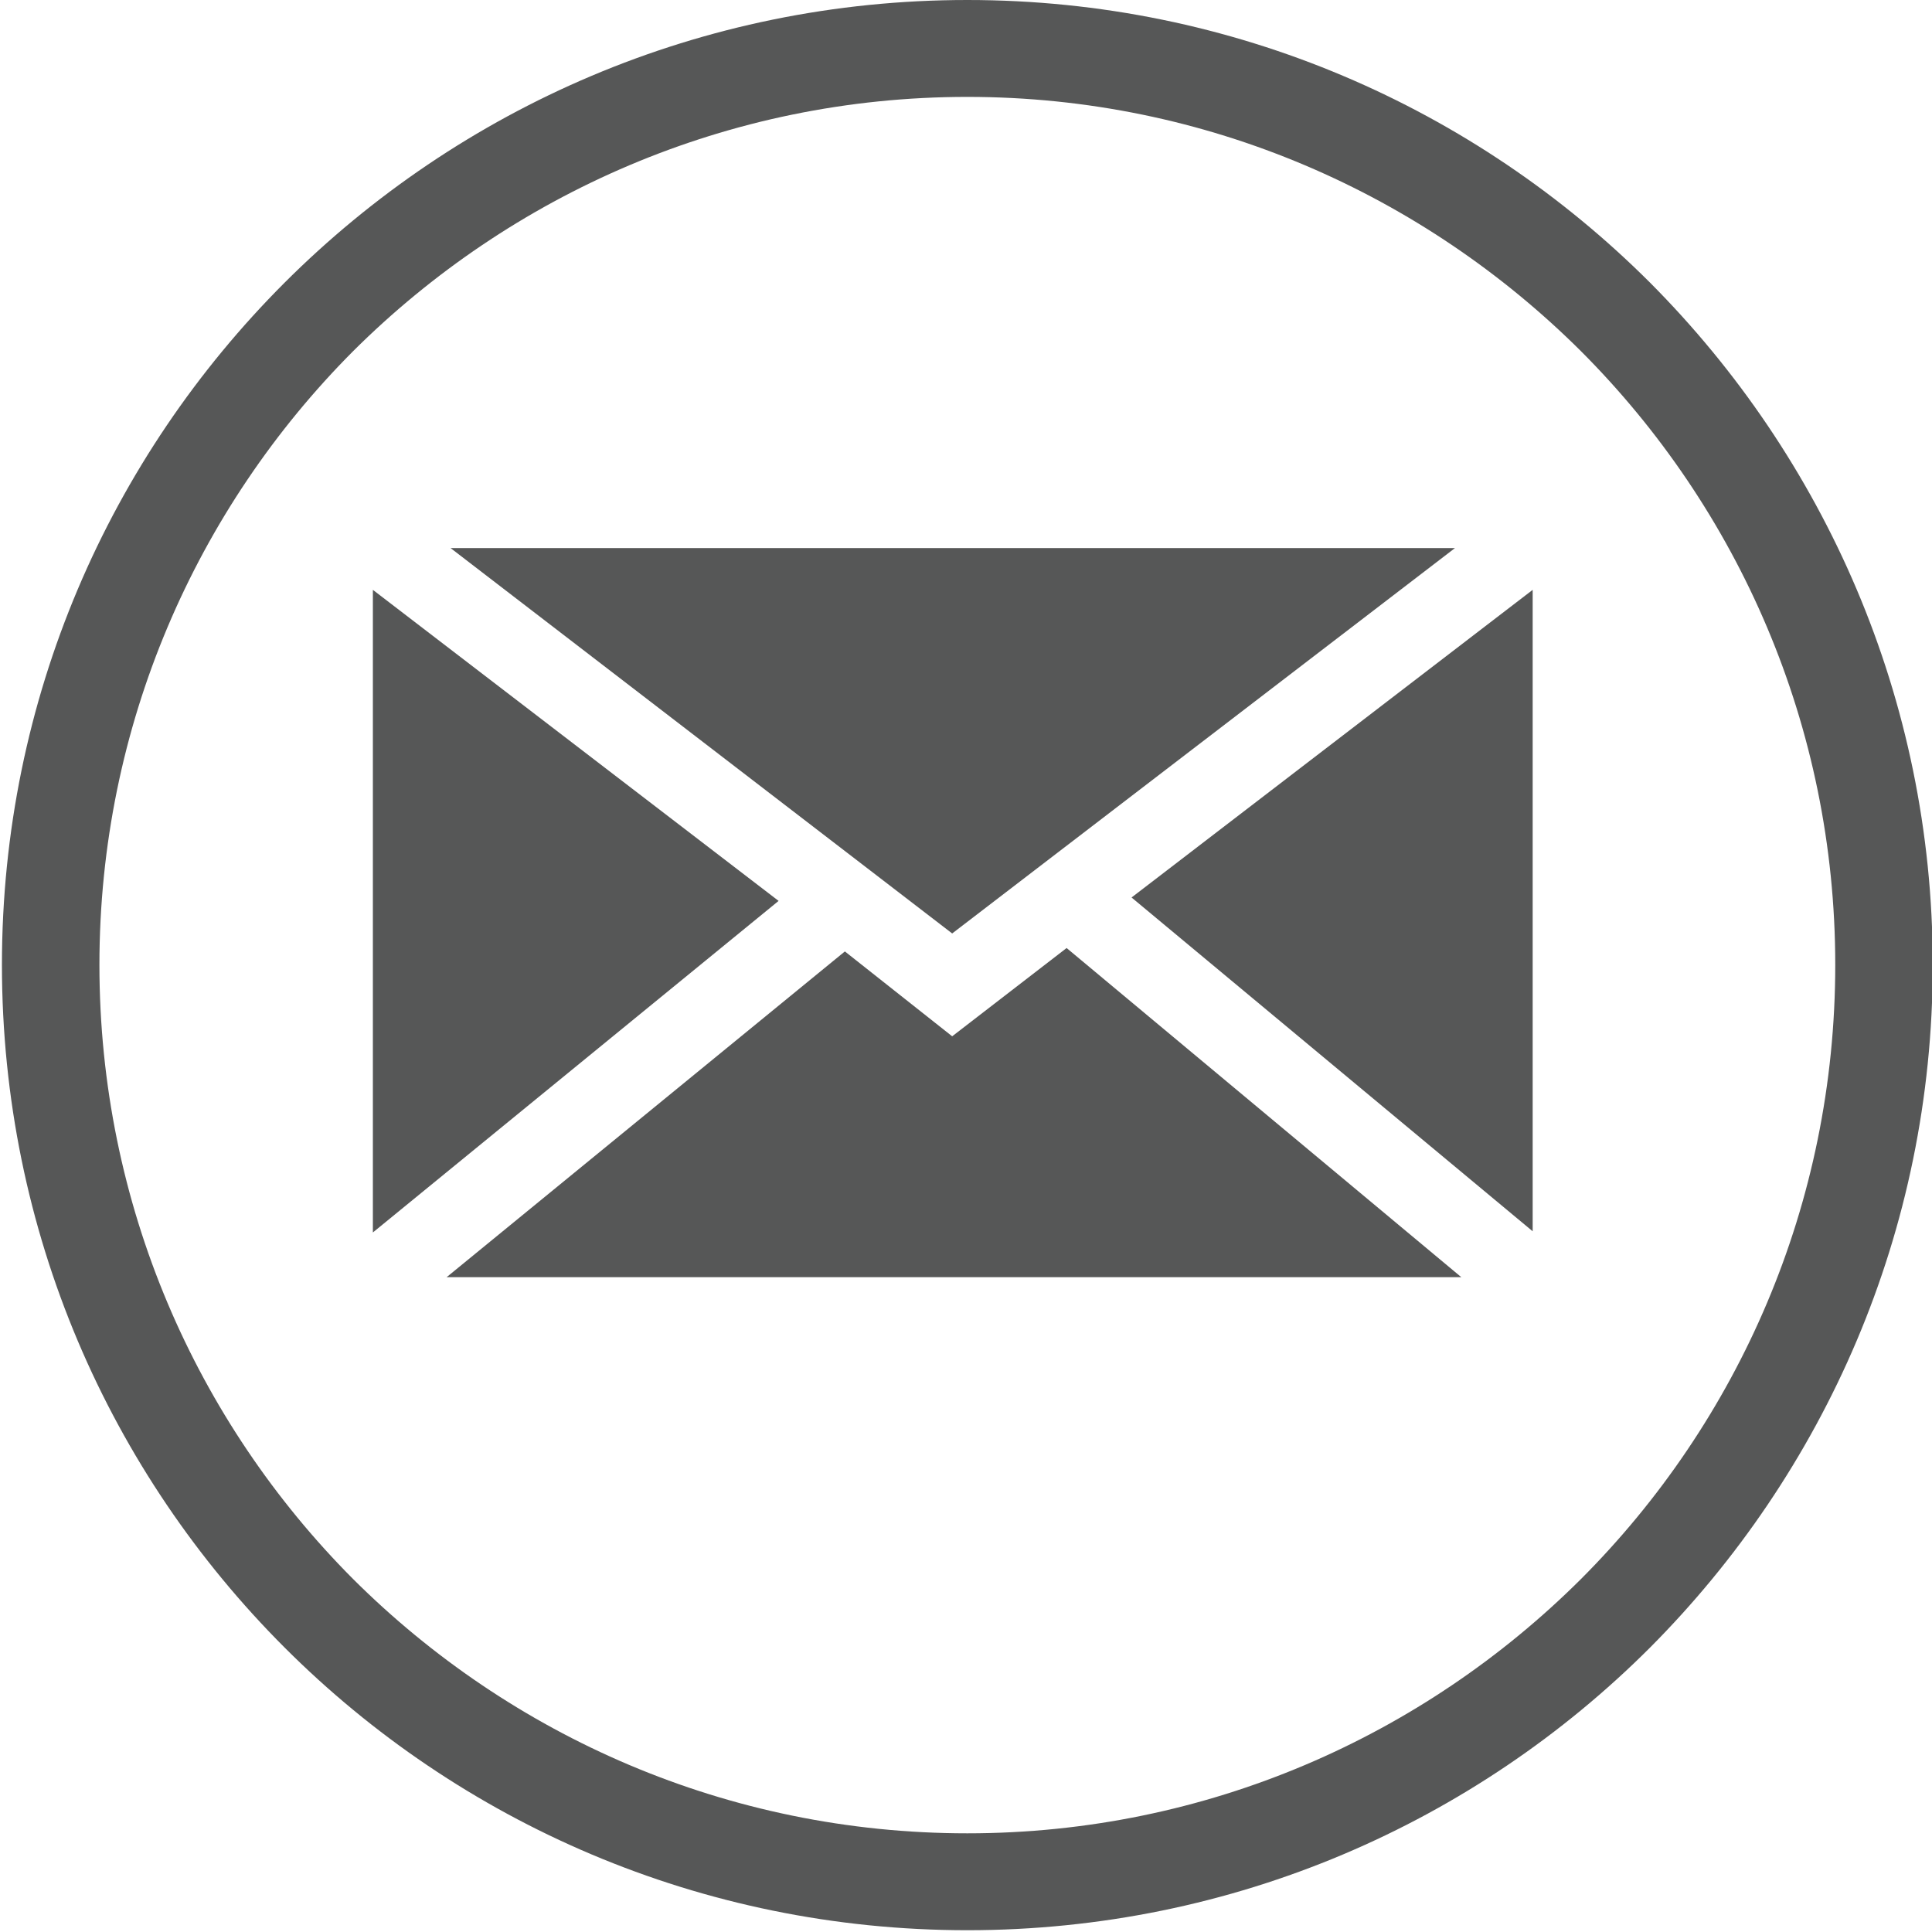 <?xml version="1.0" encoding="UTF-8"?> <svg xmlns="http://www.w3.org/2000/svg" width="13" height="13" viewBox="0 0 13 13" fill="none"><path fill-rule="evenodd" clip-rule="evenodd" d="M6.509 0C8.302 0 9.927 0.727 11.103 1.902C12.274 3.078 13.005 4.699 13.005 6.492C13.005 8.289 12.274 9.91 11.103 11.086C9.927 12.262 8.302 12.988 6.509 12.988C4.716 12.988 3.091 12.262 1.915 11.086C0.739 9.91 0.013 8.289 0.013 6.492C0.013 4.699 0.739 3.078 1.915 1.902C3.091 0.727 4.716 0 6.509 0ZM10.638 2.363C9.579 1.309 8.122 0.652 6.509 0.652C4.895 0.652 3.435 1.309 2.376 2.363C1.321 3.422 0.669 4.883 0.669 6.492C0.669 8.105 1.321 9.566 2.376 10.625C3.435 11.68 4.895 12.336 6.509 12.336C8.122 12.336 9.579 11.68 10.638 10.625C11.696 9.566 12.349 8.105 12.349 6.492C12.349 4.883 11.696 3.422 10.638 2.363Z" fill="#565757"></path><path fill-rule="evenodd" clip-rule="evenodd" d="M6.407 6.281L3.032 3.688H9.79L6.407 6.281ZM5.239 6.062L2.509 8.293V3.969L5.239 6.062ZM5.685 6.402L6.407 6.973L7.177 6.379L9.833 8.594H3.005L5.685 6.402ZM7.614 6.039L10.313 3.969V8.285L7.614 6.039Z" fill="#565757"></path></svg> 